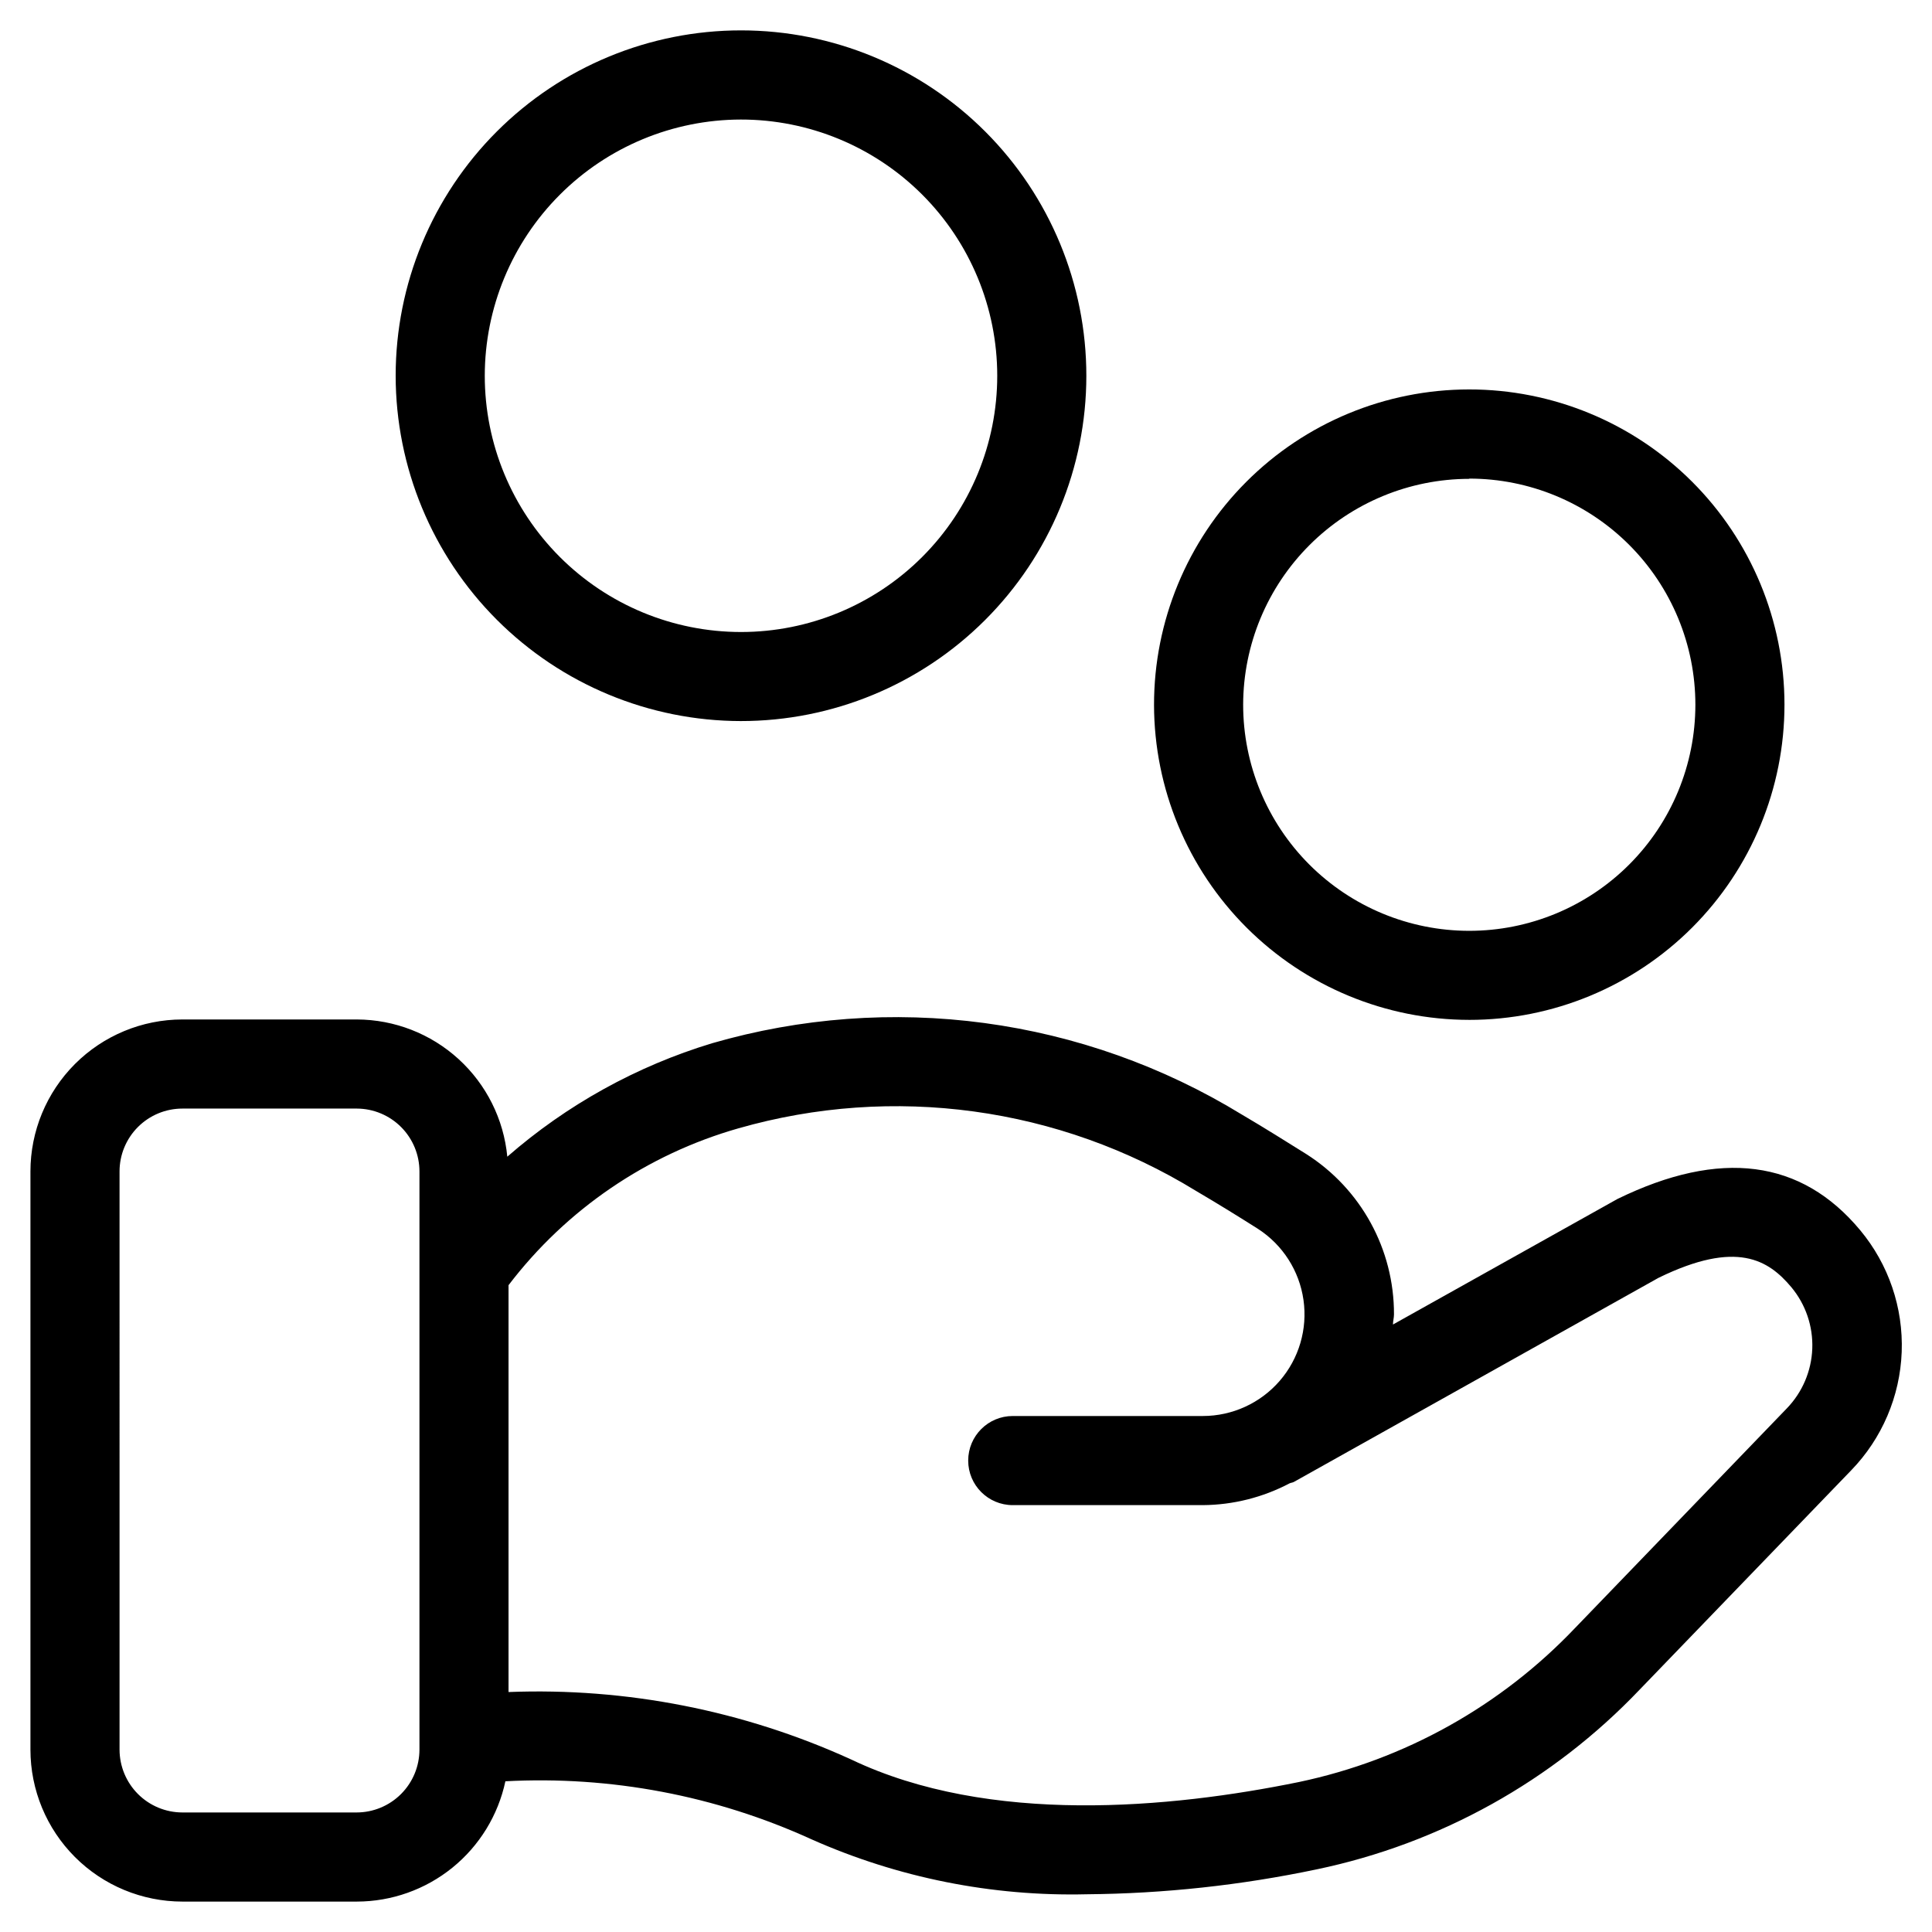 <?xml version="1.0" encoding="UTF-8"?>
<!-- Uploaded to: ICON Repo, www.svgrepo.com, Generator: ICON Repo Mixer Tools -->
<svg fill="#000000" width="800px" height="800px" version="1.1" viewBox="144 144 512 512" xmlns="http://www.w3.org/2000/svg">
 <g>
  <path d="m192.32 647.94h46.254c9.219-0.016 18.152-3.188 25.316-8.988 7.16-5.801 12.117-13.883 14.043-22.895 27.891-1.484 55.723 3.793 81.129 15.383 22.934 10.191 47.84 15.164 72.93 14.562 20.477-0.172 40.887-2.383 60.926-6.598 32.691-6.82 62.535-23.418 85.57-47.594l56.098-58.16c8.176-8.441 12.941-19.605 13.383-31.352 0.441-11.742-3.473-23.234-10.992-32.27-15.586-18.734-37.031-21.617-64.348-8.281l-59.48 33.266c0-0.914 0.27-1.762 0.27-2.691 0.047-17.227-8.742-33.273-23.285-42.508-5.055-3.148-10.879-6.832-17.129-10.5-20.789-12.715-44.004-20.957-68.156-24.203-24.152-3.242-48.715-1.418-72.125 5.356-20.02 6.066-38.523 16.316-54.285 30.07-0.945-9.926-5.551-19.148-12.918-25.871-7.367-6.723-16.973-10.461-26.945-10.496h-46.254c-10.68 0.008-20.914 4.254-28.465 11.805-7.547 7.555-11.789 17.793-11.793 28.469v153.24c0.008 10.672 4.25 20.906 11.801 28.457 7.547 7.547 17.781 11.789 28.457 11.801zm147.41-204.93c40.949-11.715 84.934-5.695 121.23 16.594 5.984 3.512 11.555 6.977 16.422 10.059h-0.004c6.559 4.238 10.961 11.113 12.059 18.844 1.102 7.731-1.203 15.559-6.32 21.457-5.117 5.898-12.539 9.289-20.348 9.293h-50.383 0.004c-6.523 0-11.809 5.289-11.809 11.809 0 6.523 5.285 11.809 11.809 11.809h50.383-0.004c8.016-0.059 15.898-2.039 22.988-5.777 0.379-0.172 0.789-0.172 1.148-0.379l96.59-54.066c20.781-10.156 29.191-4.723 35.234 2.473 3.793 4.562 5.769 10.363 5.543 16.293-0.223 5.93-2.629 11.562-6.754 15.828l-56 58.078h-0.004c-19.707 20.773-45.277 35.051-73.305 40.934-33.883 6.941-82.027 11.508-118.62-5.969l0.004 0.004c-28.461-12.98-59.57-19.105-90.828-17.887v-107.82c15.297-20.078 36.684-34.664 60.961-41.578zm-164.05 11.43c0-4.414 1.754-8.648 4.875-11.773 3.121-3.121 7.352-4.879 11.77-4.883h46.254c4.406 0.02 8.621 1.785 11.727 4.906 3.109 3.121 4.852 7.348 4.852 11.75v153.24c-0.008 4.41-1.762 8.637-4.883 11.758-3.117 3.117-7.348 4.875-11.758 4.883h-46.191c-4.414-0.008-8.641-1.766-11.758-4.883-3.121-3.121-4.875-7.348-4.887-11.758z"/>
  <path d="m533.37 414.28c22.16 0 43.414-8.805 59.082-24.477 15.664-15.676 24.465-36.93 24.453-59.094-0.008-22.16-8.82-43.41-24.5-59.07-15.68-15.66-36.938-24.449-59.098-24.434-22.164 0.016-43.41 8.836-59.062 24.523-15.656 15.684-24.438 36.949-24.414 59.109 0.047 22.133 8.863 43.344 24.523 58.984 15.66 15.641 36.883 24.438 59.016 24.457zm0-143.45v0.004c15.895 0 31.137 6.312 42.375 17.555 11.238 11.238 17.547 26.48 17.547 42.375-0.004 15.895-6.32 31.137-17.562 42.371-11.242 11.238-26.488 17.547-42.383 17.543-15.891-0.008-31.133-6.328-42.367-17.57-11.234-11.246-17.539-26.492-17.531-42.383 0.039-15.871 6.371-31.078 17.602-42.293s26.449-17.52 42.32-17.535z"/>
  <path d="m340.31 335.09c24.277 0.016 47.566-9.613 64.742-26.77 17.176-17.156 26.832-40.434 26.84-64.707 0.012-24.277-9.621-47.562-26.781-64.734-17.16-17.172-40.441-26.824-64.715-26.828-24.277-0.008-47.562 9.633-64.73 26.797s-26.812 40.445-26.812 64.723c0.02 24.254 9.66 47.512 26.805 64.668 17.148 17.156 40.398 26.812 64.652 26.852zm0-159.41c18.016-0.016 35.297 7.125 48.043 19.855 12.746 12.727 19.914 30 19.926 48.012 0.008 18.016-7.141 35.297-19.875 48.039-12.73 12.738-30.008 19.902-48.02 19.902-18.016 0.004-35.289-7.152-48.027-19.891s-19.891-30.016-19.887-48.027c0.02-17.992 7.172-35.238 19.891-47.965 12.715-12.727 29.961-19.891 47.949-19.926z"/>
 </g>
</svg>
